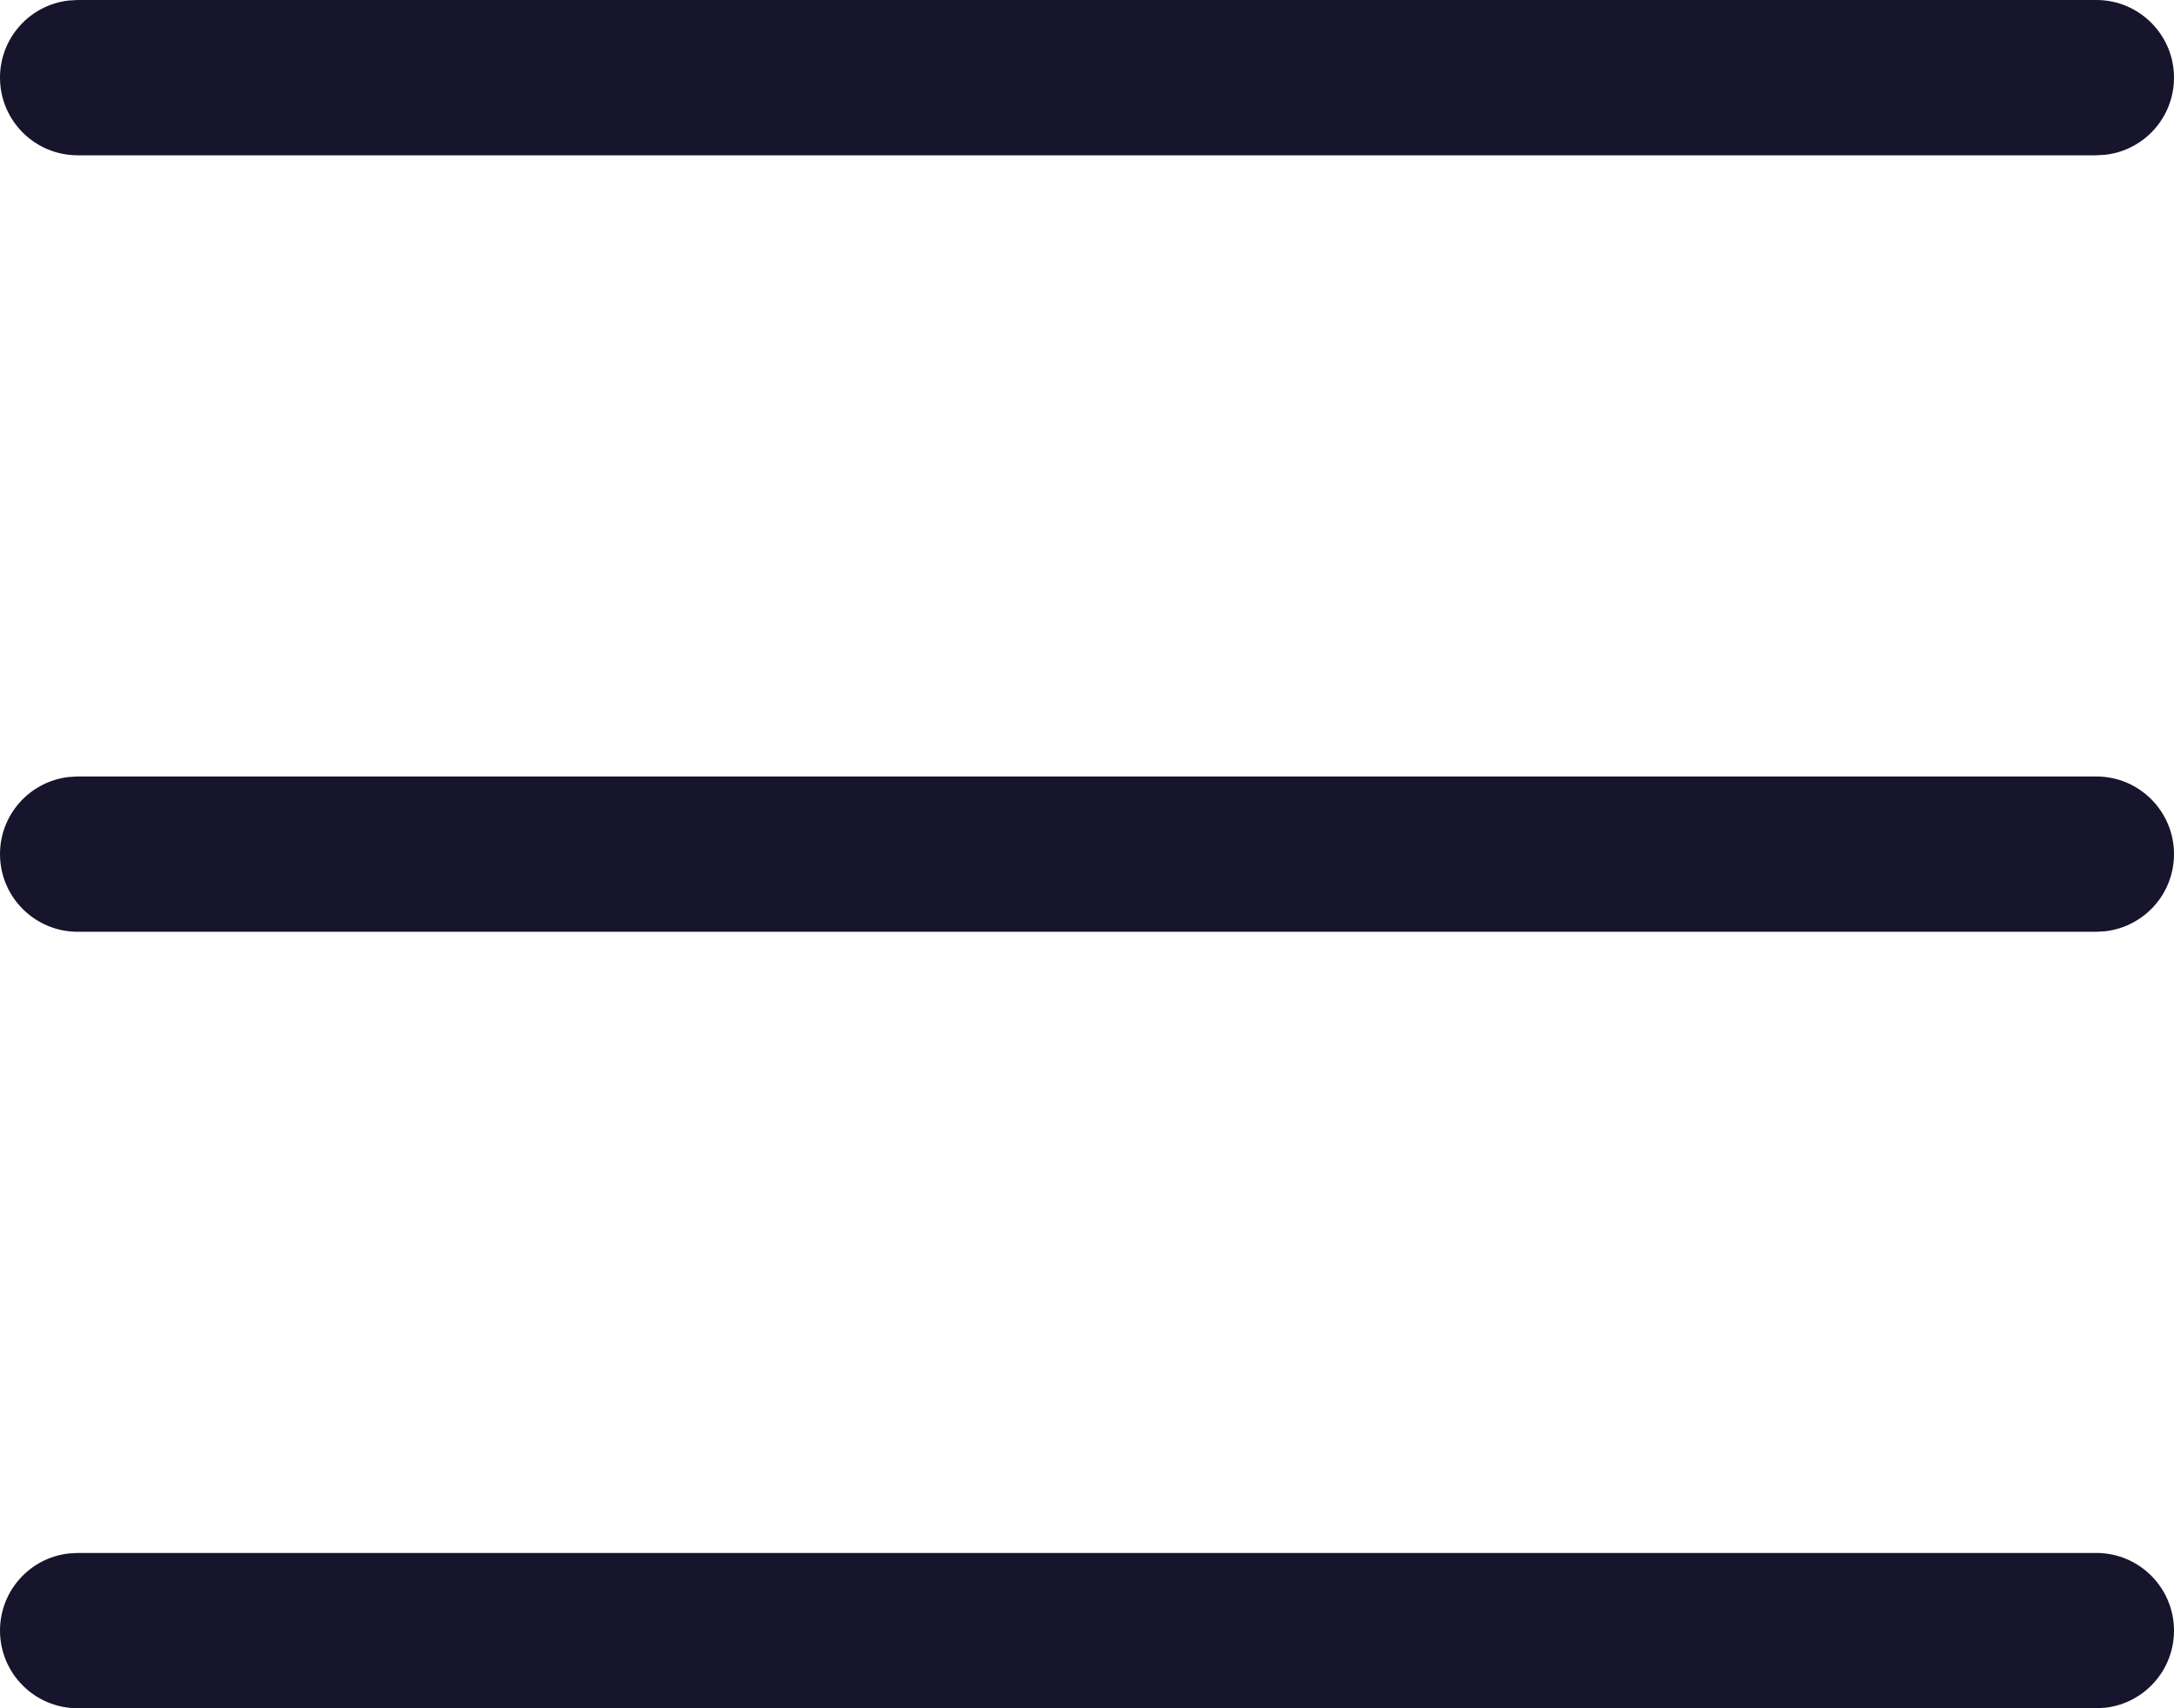 <svg width="28" height="22" viewBox="0 0 28 22" fill="none" xmlns="http://www.w3.org/2000/svg">
<path fill-rule="evenodd" clip-rule="evenodd" d="M27 0C27.552 0 28 0.448 28 1C28 1.513 27.614 1.936 27.117 1.993L27 2H1C0.448 2 0 1.552 0 1C0 0.487 0.386 0.064 0.883 0.007L1 0H27ZM27 20C27.552 20 28 20.448 28 21C28 21.513 27.614 21.936 27.117 21.993L27 22H1C0.448 22 0 21.552 0 21C0 20.487 0.386 20.064 0.883 20.007L1 20H27ZM28 11C28 10.448 27.552 10 27 10H1L0.883 10.007C0.386 10.065 0 10.487 0 11C0 11.552 0.448 12 1 12H27L27.117 11.993C27.614 11.935 28 11.513 28 11Z" fill="#16152C"/>
</svg>
